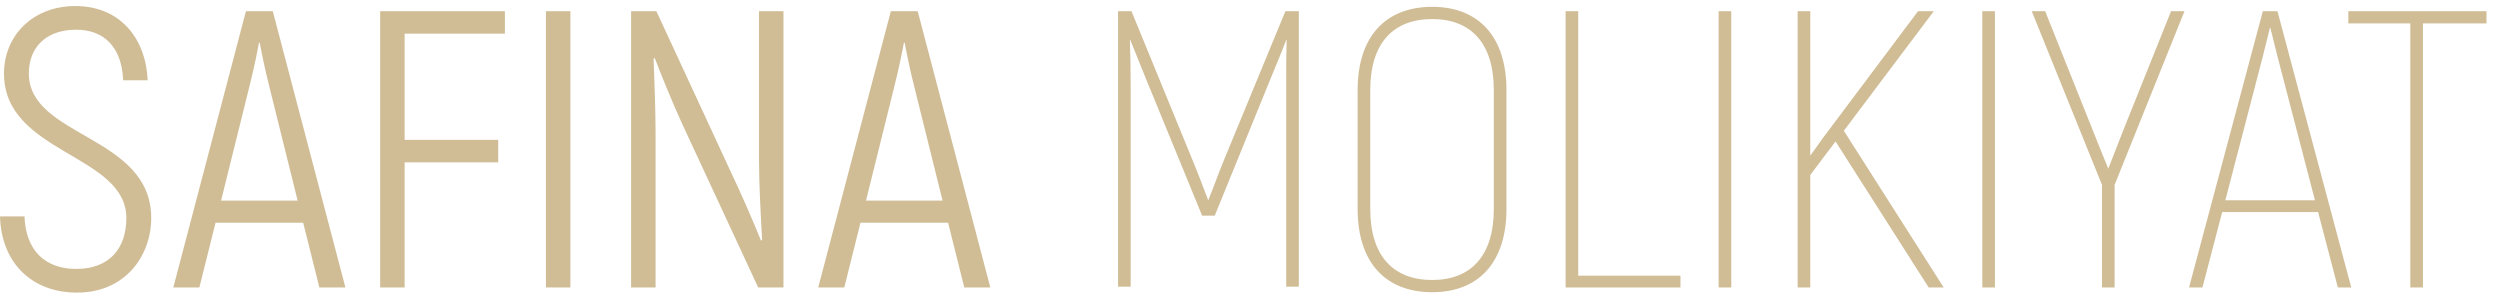 <svg width="152" height="18" viewBox="0 0 152 18" fill="none" xmlns="http://www.w3.org/2000/svg">
  <path
    d="M4.682 17.791C1.898 17.791 0.074 15.943 0.002 13.159H1.49C1.562 15.246 2.762 16.351 4.634 16.351C6.674 16.351 7.682 15.079 7.682 13.255C7.682 9.367 0.242 9.343 0.242 4.471C0.242 2.167 1.994 0.367 4.586 0.367C7.226 0.367 8.858 2.239 8.978 4.879H7.49C7.394 2.767 6.242 1.807 4.634 1.807C2.81 1.807 1.754 2.863 1.754 4.471C1.754 8.359 9.194 8.215 9.194 13.255C9.194 15.534 7.634 17.791 4.682 17.791ZM19.417 17.479L18.433 13.543H13.105L12.121 17.479H10.537L14.953 0.679H16.585L21.001 17.479H19.417ZM13.441 12.198H18.097L16.369 5.239C16.105 4.207 15.865 3.007 15.793 2.599H15.745C15.673 3.007 15.433 4.207 15.169 5.239L13.441 12.198ZM30.698 2.047H24.602V8.503H30.29V9.871H24.602V17.479H23.114V0.679H30.698V2.047ZM33.192 17.479V0.679H34.68V17.479H33.192ZM38.371 17.479V0.679H39.907L44.443 10.47C45.019 11.671 45.883 13.662 46.267 14.623L46.339 14.598C46.267 13.374 46.147 11.191 46.147 9.751V0.679H47.635V17.479H46.099L41.515 7.615C40.987 6.487 40.123 4.375 39.811 3.535L39.739 3.559C39.787 4.831 39.859 6.751 39.859 8.071V17.479H38.371ZM58.628 17.479L57.644 13.543H52.316L51.332 17.479H49.748L54.164 0.679H55.796L60.212 17.479H58.628ZM52.652 12.198H57.308L55.58 5.239C55.316 4.207 55.076 3.007 55.004 2.599H54.956C54.884 3.007 54.644 4.207 54.38 5.239L52.652 12.198ZM78.153 0.679H78.969V17.43H78.201V5.071C78.201 4.135 78.201 3.271 78.225 2.431H78.201C77.937 3.151 77.577 3.967 77.241 4.807L73.857 13.111H73.089L69.681 4.807C69.345 3.967 69.009 3.151 68.721 2.431H68.697C68.721 3.271 68.745 4.135 68.745 5.071V17.43H67.977V0.679H68.793L72.513 9.751C72.825 10.495 73.185 11.454 73.449 12.15H73.473C73.761 11.454 74.097 10.495 74.409 9.751L78.153 0.679ZM87.08 17.767C84.272 17.767 82.544 15.991 82.544 12.703V5.479C82.544 2.191 84.272 0.415 87.08 0.415C89.864 0.415 91.592 2.191 91.592 5.479V12.703C91.592 15.991 89.864 17.767 87.08 17.767ZM87.08 17.023C89.408 17.023 90.824 15.582 90.824 12.703V5.479C90.824 2.599 89.408 1.159 87.08 1.159C84.728 1.159 83.312 2.599 83.312 5.479V12.703C83.312 15.582 84.728 17.023 87.08 17.023ZM95.956 16.759H102.172V17.479H95.188V0.679H95.956V16.759ZM104.493 17.479V0.679H105.261V17.479H104.493ZM117.265 17.479L111.601 8.599L110.065 10.639V17.479H109.297V0.679H110.065V9.463L110.857 8.359L116.617 0.679H117.577L112.105 7.951L118.177 17.479H117.265ZM120.524 17.479V0.679H121.292V17.479H120.524ZM127.801 17.479V11.239L123.529 0.679H124.345L127.273 7.999C127.561 8.743 127.873 9.487 128.185 10.255C128.473 9.487 128.785 8.743 129.073 7.975L132.001 0.679H132.817L128.569 11.239V17.479H127.801ZM142.141 17.479L140.941 12.895H135.109L133.909 17.479H133.093L137.581 0.679H138.469L142.957 17.479H142.141ZM135.301 12.175H140.749L138.973 5.359C138.637 4.087 138.301 2.791 138.037 1.687H138.013C137.749 2.791 137.413 4.087 137.077 5.359L135.301 12.175ZM151.179 0.679V1.423H147.315V17.479H146.547V1.423H142.779V0.679H151.179Z"
    fill="#D0BD96" />
</svg>
